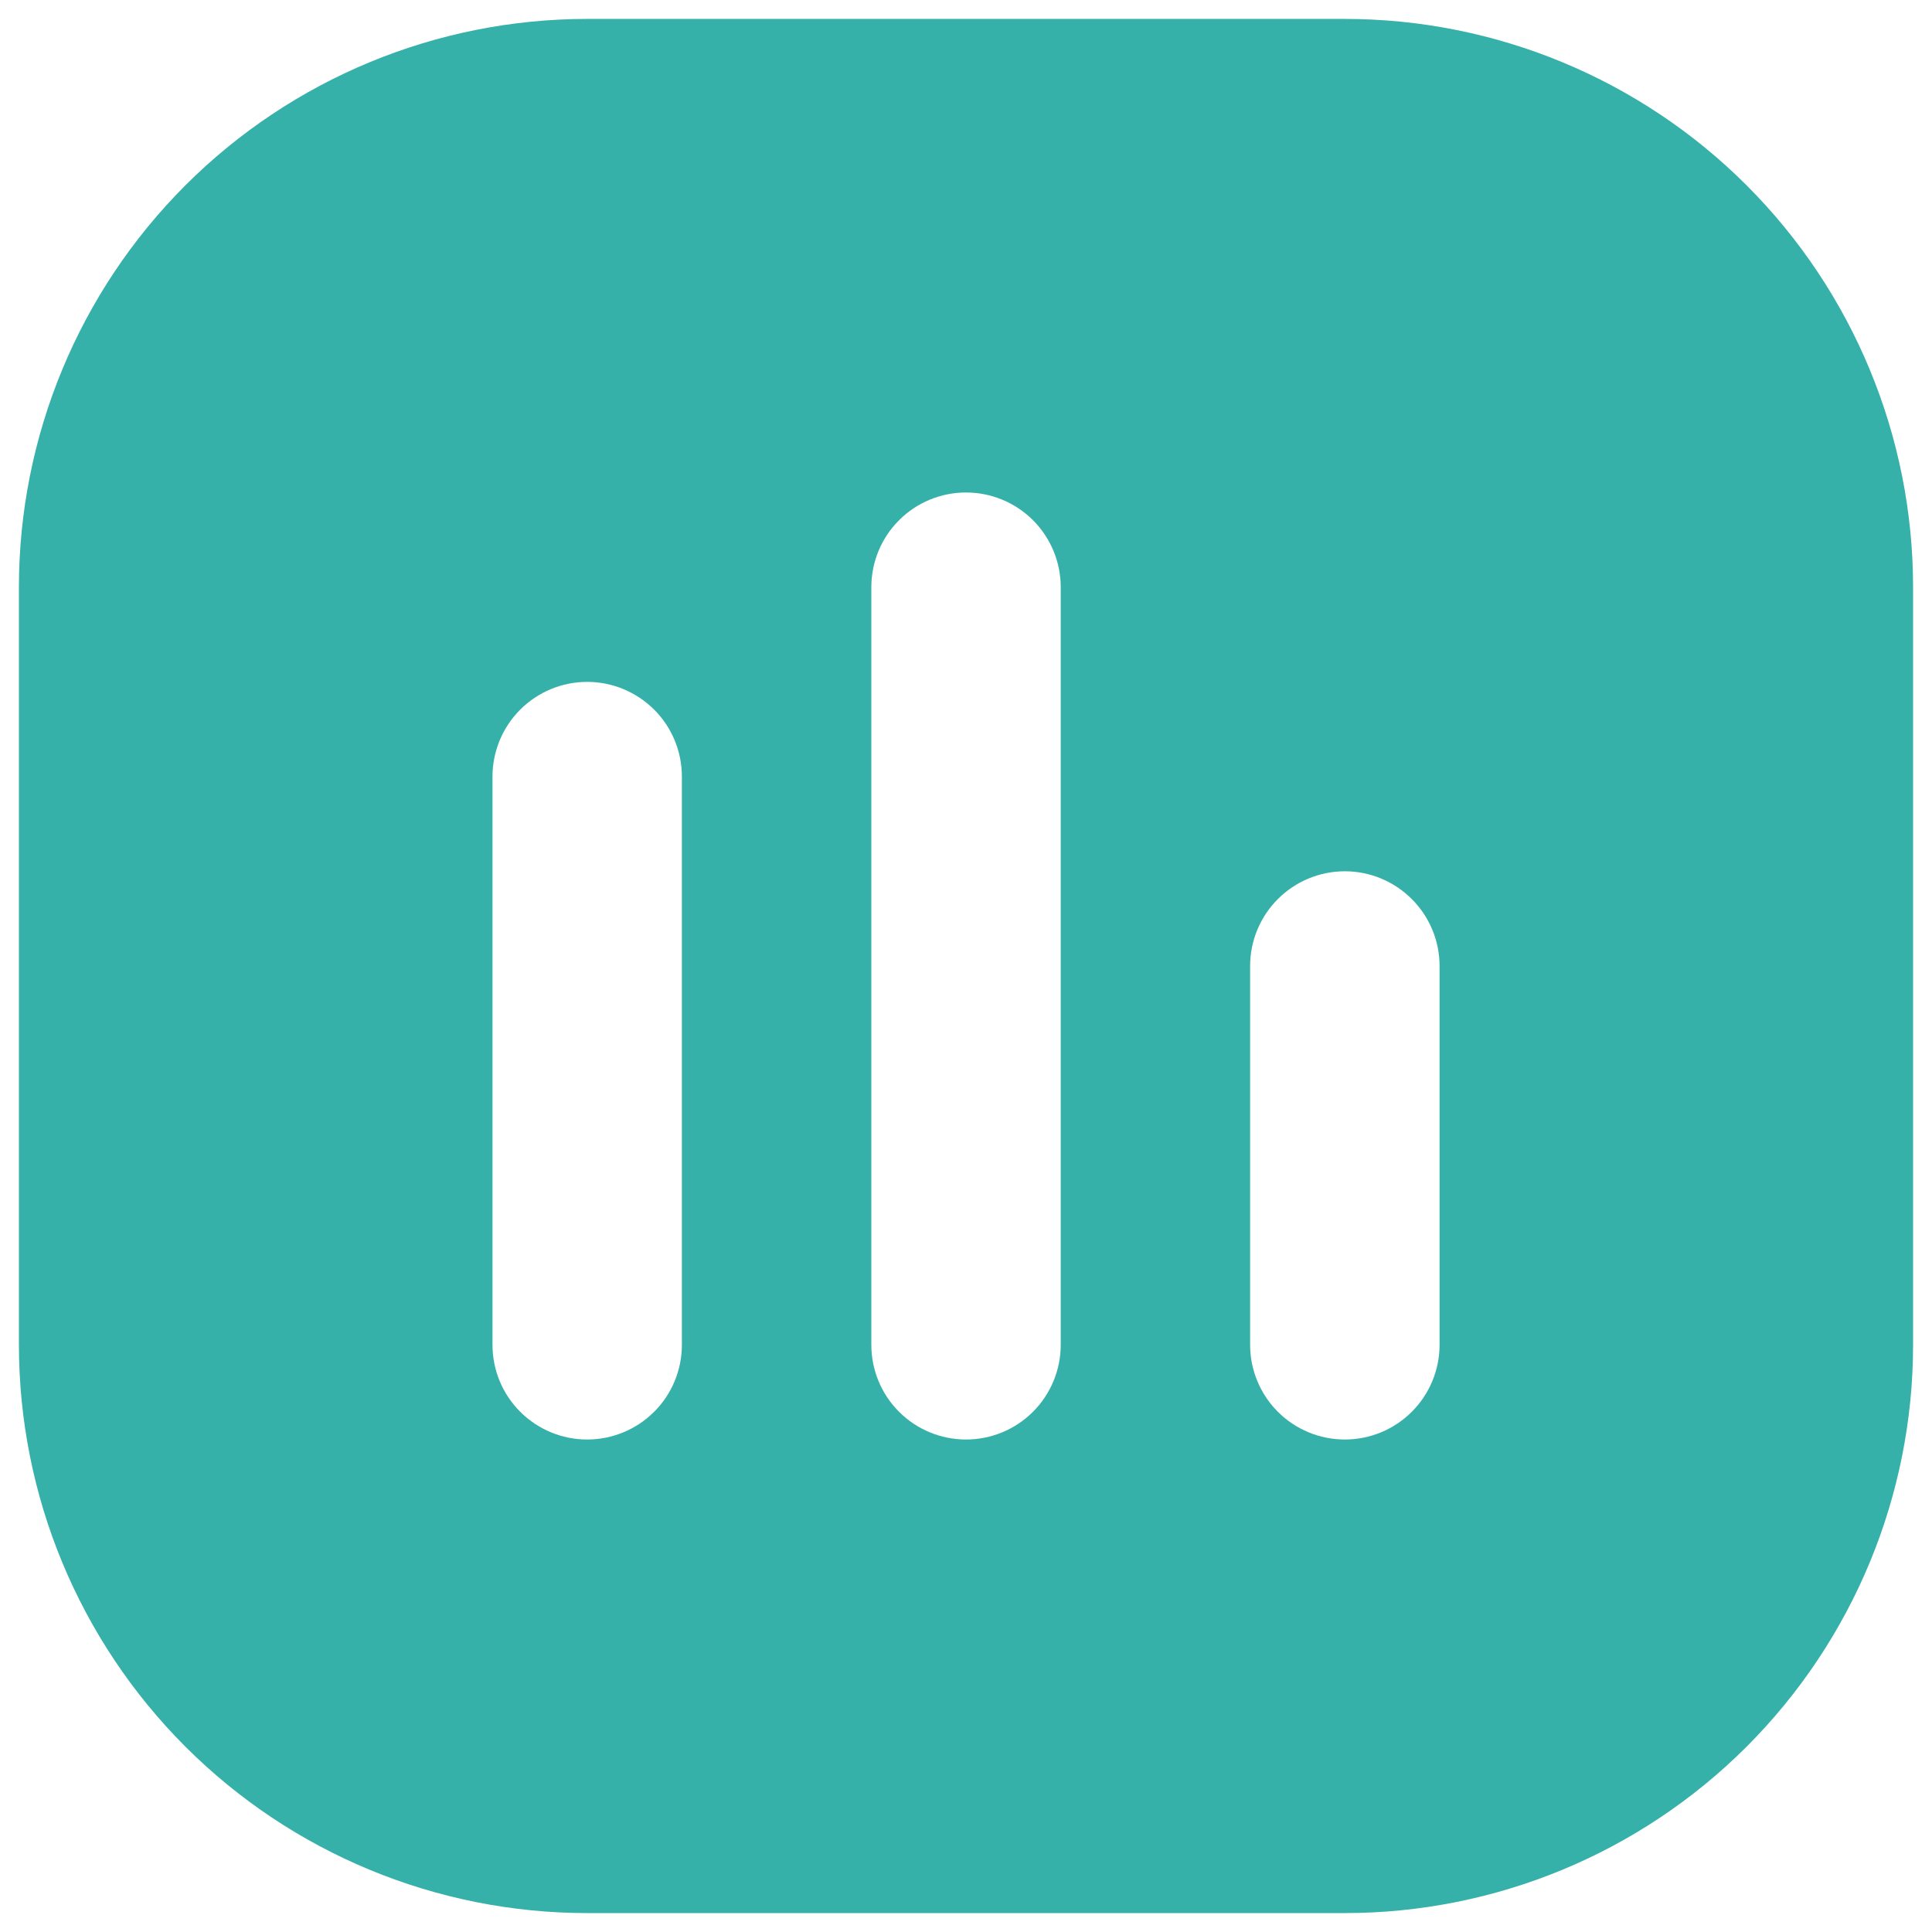 <svg xmlns="http://www.w3.org/2000/svg" width="34" height="34" viewBox="0 0 34 34" fill="none"><g id="chart"><path id="Vector" d="M23.667 0.333H10.334C7.681 0.333 5.138 1.387 3.262 3.262C1.387 5.138 0.333 7.681 0.333 10.333V23.667C0.333 26.319 1.387 28.862 3.262 30.738C5.138 32.613 7.681 33.667 10.334 33.667H23.667C26.319 33.667 28.863 32.613 30.738 30.738C32.613 28.862 33.667 26.319 33.667 23.667V10.333C33.667 7.681 32.613 5.138 30.738 3.262C28.863 1.387 26.319 0.333 23.667 0.333ZM12 23.667C12 24.109 11.825 24.533 11.512 24.845C11.199 25.158 10.775 25.333 10.334 25.333C9.891 25.333 9.468 25.158 9.155 24.845C8.842 24.533 8.667 24.109 8.667 23.667V13.667C8.667 13.225 8.842 12.801 9.155 12.488C9.468 12.176 9.891 12 10.334 12C10.775 12 11.199 12.176 11.512 12.488C11.825 12.801 12 13.225 12 13.667V23.667ZM18.667 23.667C18.667 24.109 18.491 24.533 18.179 24.845C17.866 25.158 17.442 25.333 17 25.333C16.558 25.333 16.134 25.158 15.822 24.845C15.509 24.533 15.334 24.109 15.334 23.667V10.333C15.334 9.891 15.509 9.467 15.822 9.155C16.134 8.842 16.558 8.667 17 8.667C17.442 8.667 17.866 8.842 18.179 9.155C18.491 9.467 18.667 9.891 18.667 10.333V23.667ZM25.334 23.667C25.334 24.109 25.158 24.533 24.845 24.845C24.533 25.158 24.109 25.333 23.667 25.333C23.225 25.333 22.801 25.158 22.488 24.845C22.176 24.533 22 24.109 22 23.667V17C22 16.558 22.176 16.134 22.488 15.822C22.801 15.509 23.225 15.333 23.667 15.333C24.109 15.333 24.533 15.509 24.845 15.822C25.158 16.134 25.334 16.558 25.334 17V23.667Z" fill="#35B1A9"></path></g></svg>
